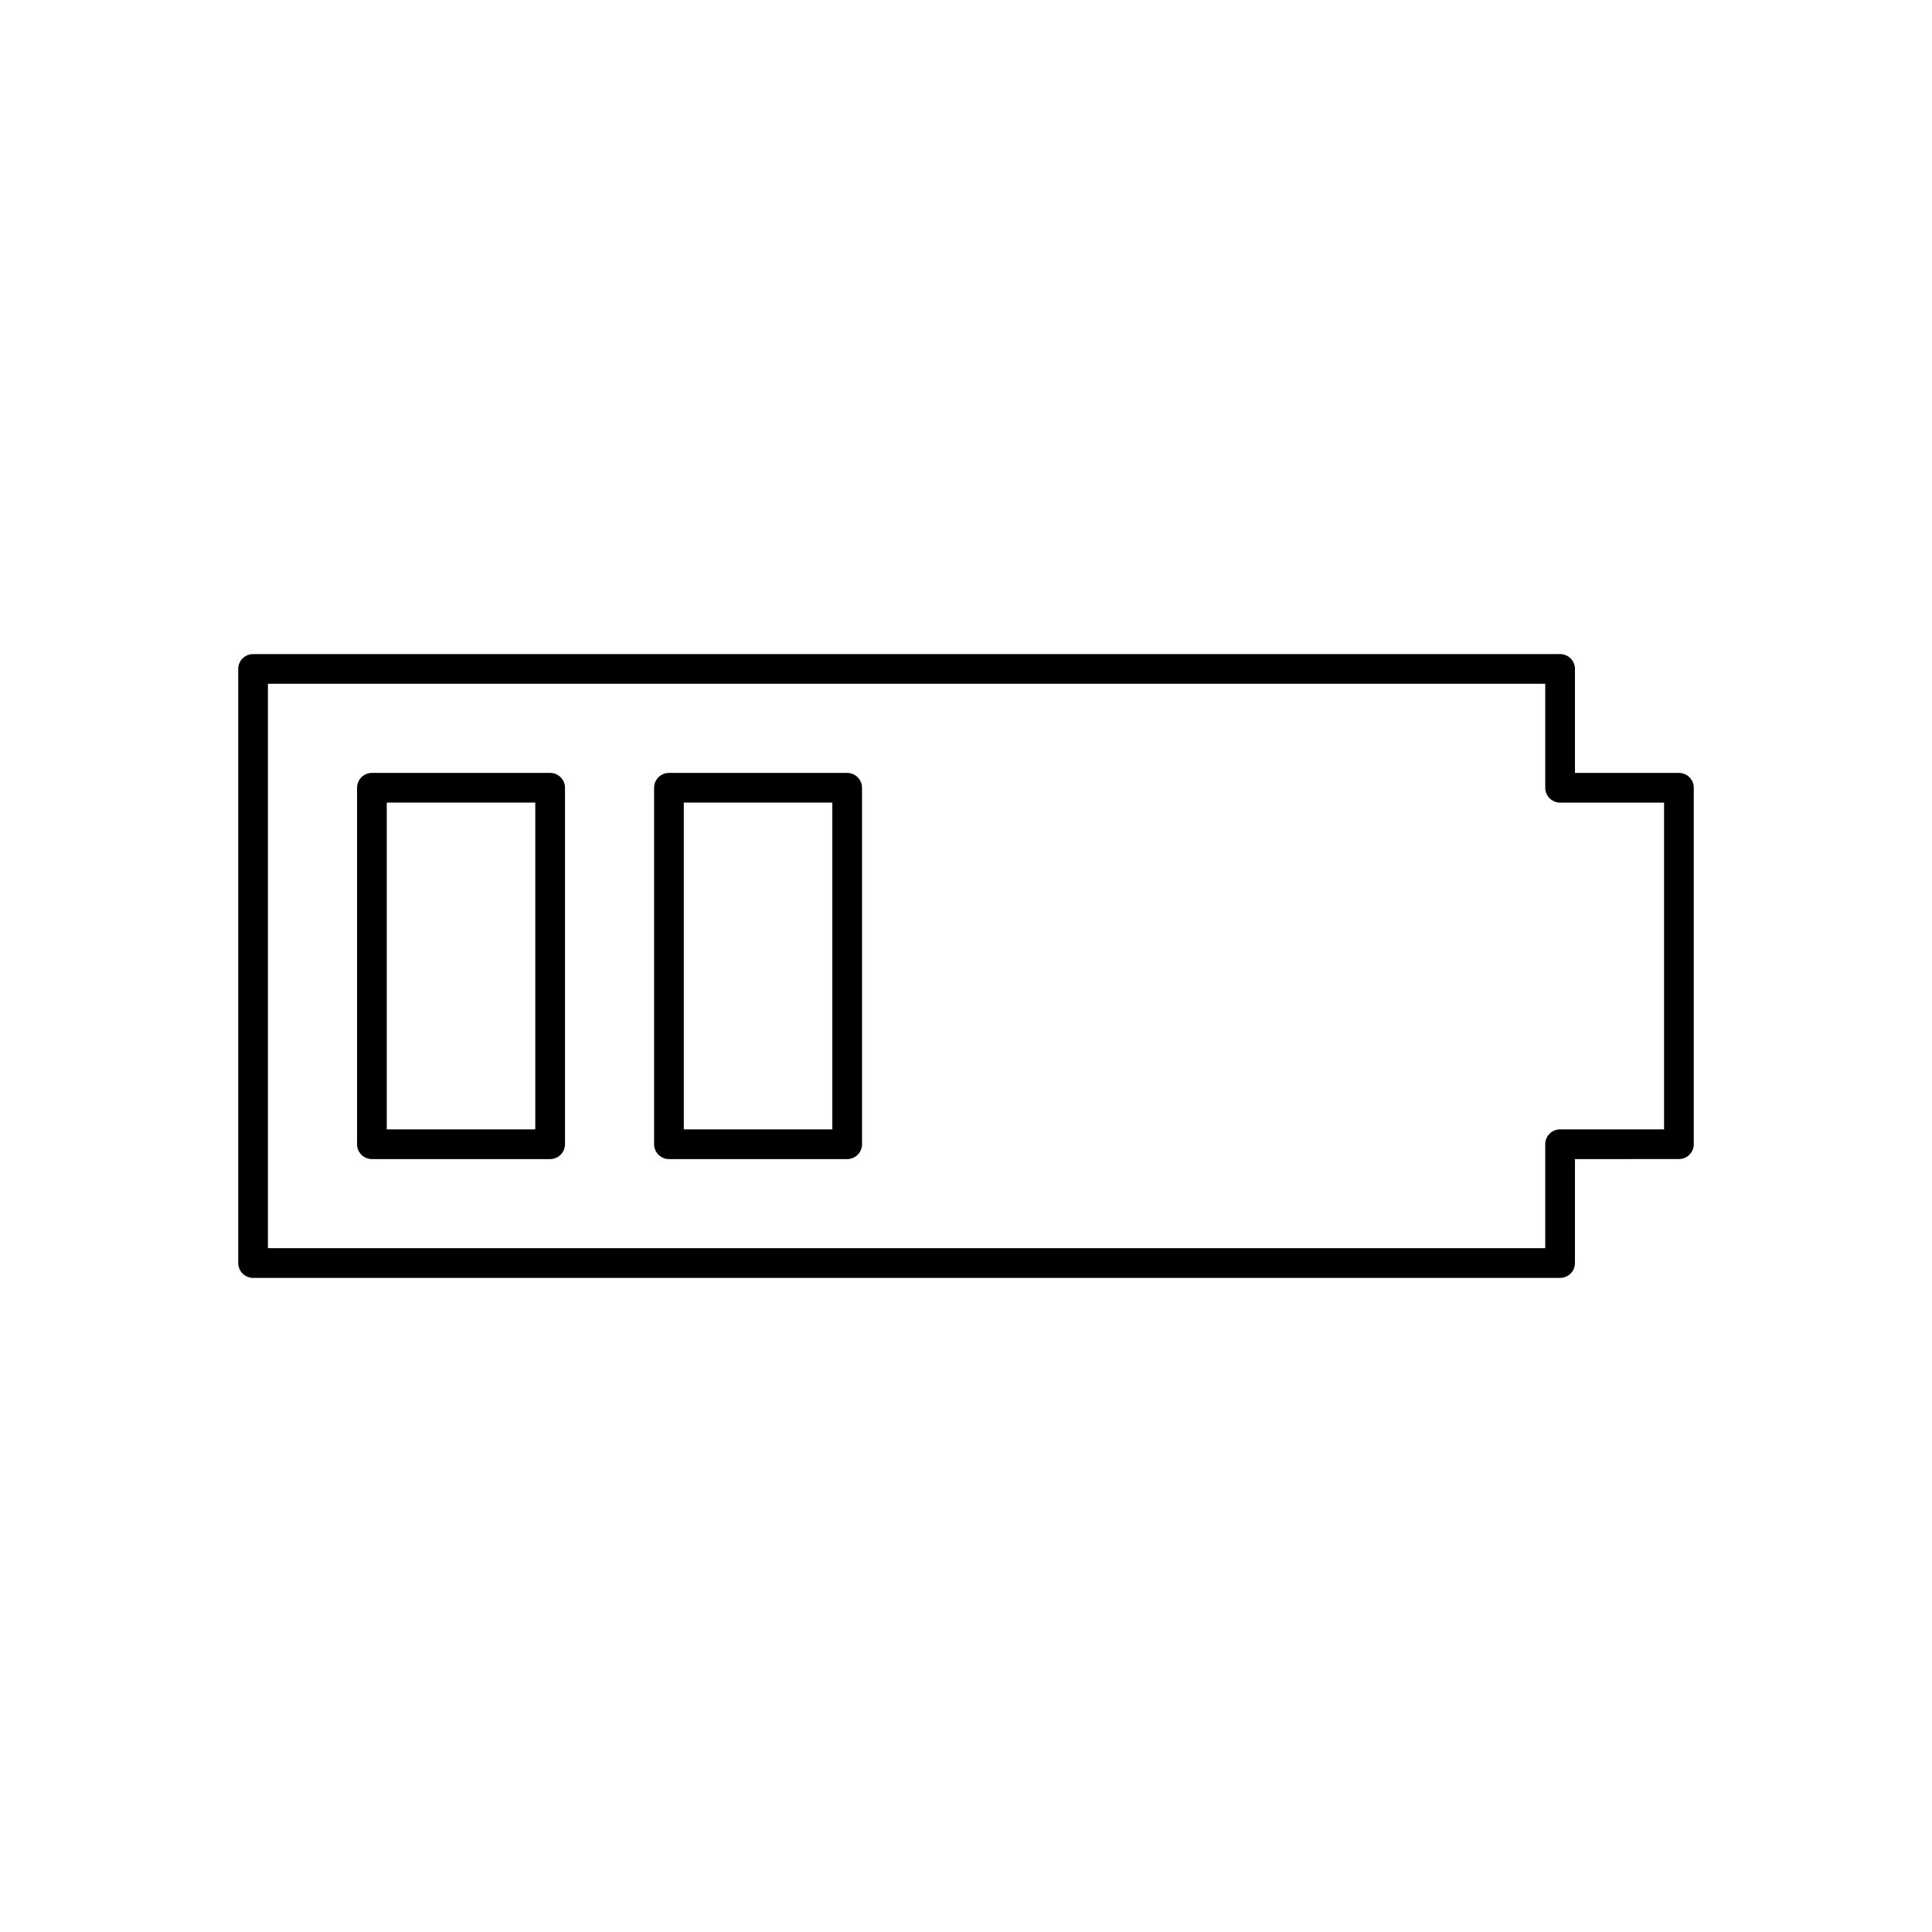 <?xml version="1.0" encoding="UTF-8"?>
<!-- Uploaded to: SVG Find, www.svgrepo.com, Generator: SVG Find Mixer Tools -->
<svg fill="#000000" width="800px" height="800px" version="1.1" viewBox="144 144 512 512" xmlns="http://www.w3.org/2000/svg">
 <g>
  <path d="m588.93 348.83h-27.551v-27.555c0-2.172-1.762-3.938-3.938-3.938l-346.37 0.004c-2.172 0-3.938 1.762-3.938 3.938v157.44c0 2.172 1.762 3.938 3.938 3.938h346.37c2.172 0 3.938-1.762 3.938-3.938v-27.551l27.551-0.004c2.172 0 3.938-1.762 3.938-3.938v-94.465c0-2.172-1.762-3.934-3.938-3.934zm-3.934 94.461h-27.555c-2.172 0-3.938 1.762-3.938 3.938v27.551h-338.5v-149.57h338.5l0.004 27.555c0 2.172 1.762 3.938 3.938 3.938h27.551z"/>
  <path d="m289.79 348.83h-47.23c-2.172 0-3.938 1.762-3.938 3.938v94.465c0 2.172 1.762 3.938 3.938 3.938h47.23c2.172 0 3.938-1.762 3.938-3.938v-94.469c0-2.172-1.766-3.934-3.938-3.934zm-3.934 94.461h-39.359v-86.594h39.359z"/>
  <path d="m368.51 348.83h-47.23c-2.172 0-3.938 1.762-3.938 3.938v94.465c0 2.172 1.762 3.938 3.938 3.938h47.23c2.172 0 3.938-1.762 3.938-3.938l-0.004-94.469c0-2.172-1.762-3.934-3.934-3.934zm-3.938 94.461h-39.359v-86.594h39.359z"/>
 </g>
</svg>